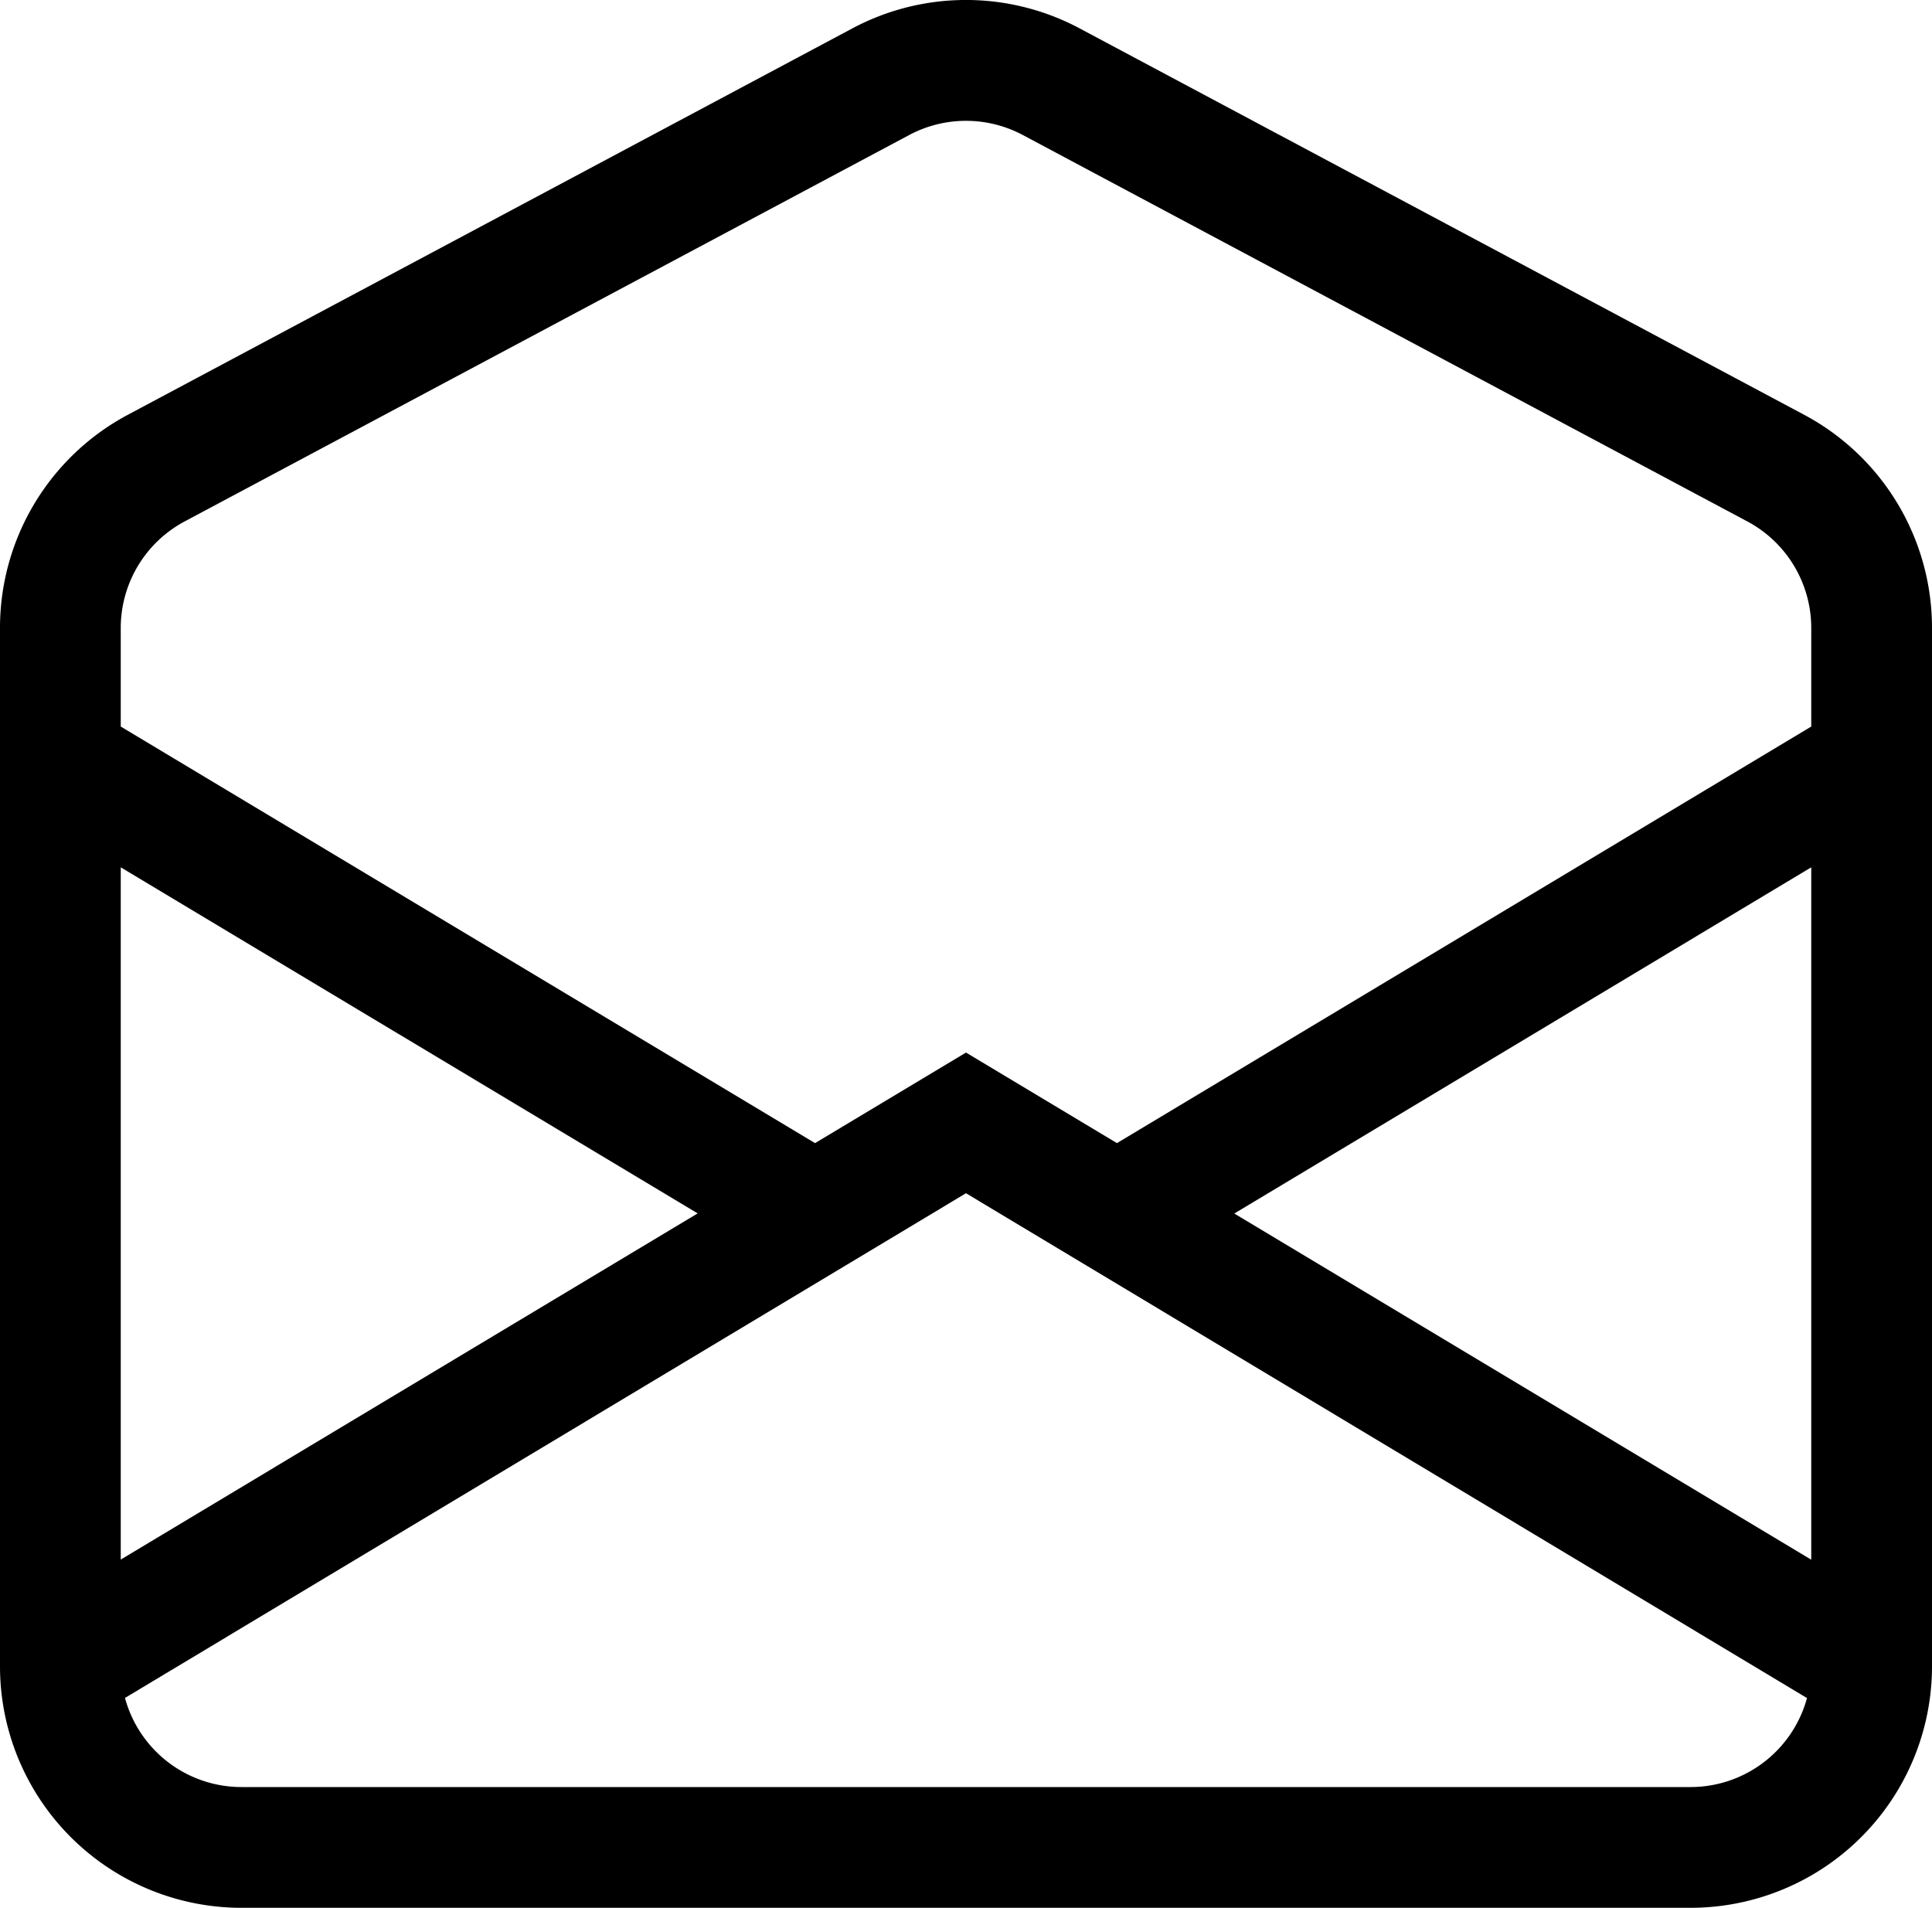 <svg xmlns="http://www.w3.org/2000/svg" width="16" height="15.8" viewBox="0 0 16 15.8">
  <path id="envelope-open" d="M8.47,1.318a1,1,0,0,0-.94,0l-6,3.2A1,1,0,0,0,1,5.4v.817l5.75,3.45L8,8.917l1.25.75L15,6.217V5.4a1,1,0,0,0-.53-.882l-6-3.2ZM15,7.383,10.222,10.25,15,13.117Zm-.035,6.88L8,10.082l-6.965,4.18A1,1,0,0,0,2,15H14a1,1,0,0,0,.965-.738ZM1,13.116l4.778-2.867L1,7.383v5.734ZM7.059.435a2,2,0,0,1,1.882,0l6,3.2A2,2,0,0,1,16,5.4V14a2,2,0,0,1-2,2H2a2,2,0,0,1-2-2V5.4A2,2,0,0,1,1.059,3.635l6-3.2Z" transform="translate(0 -0.2)"/>
</svg>

